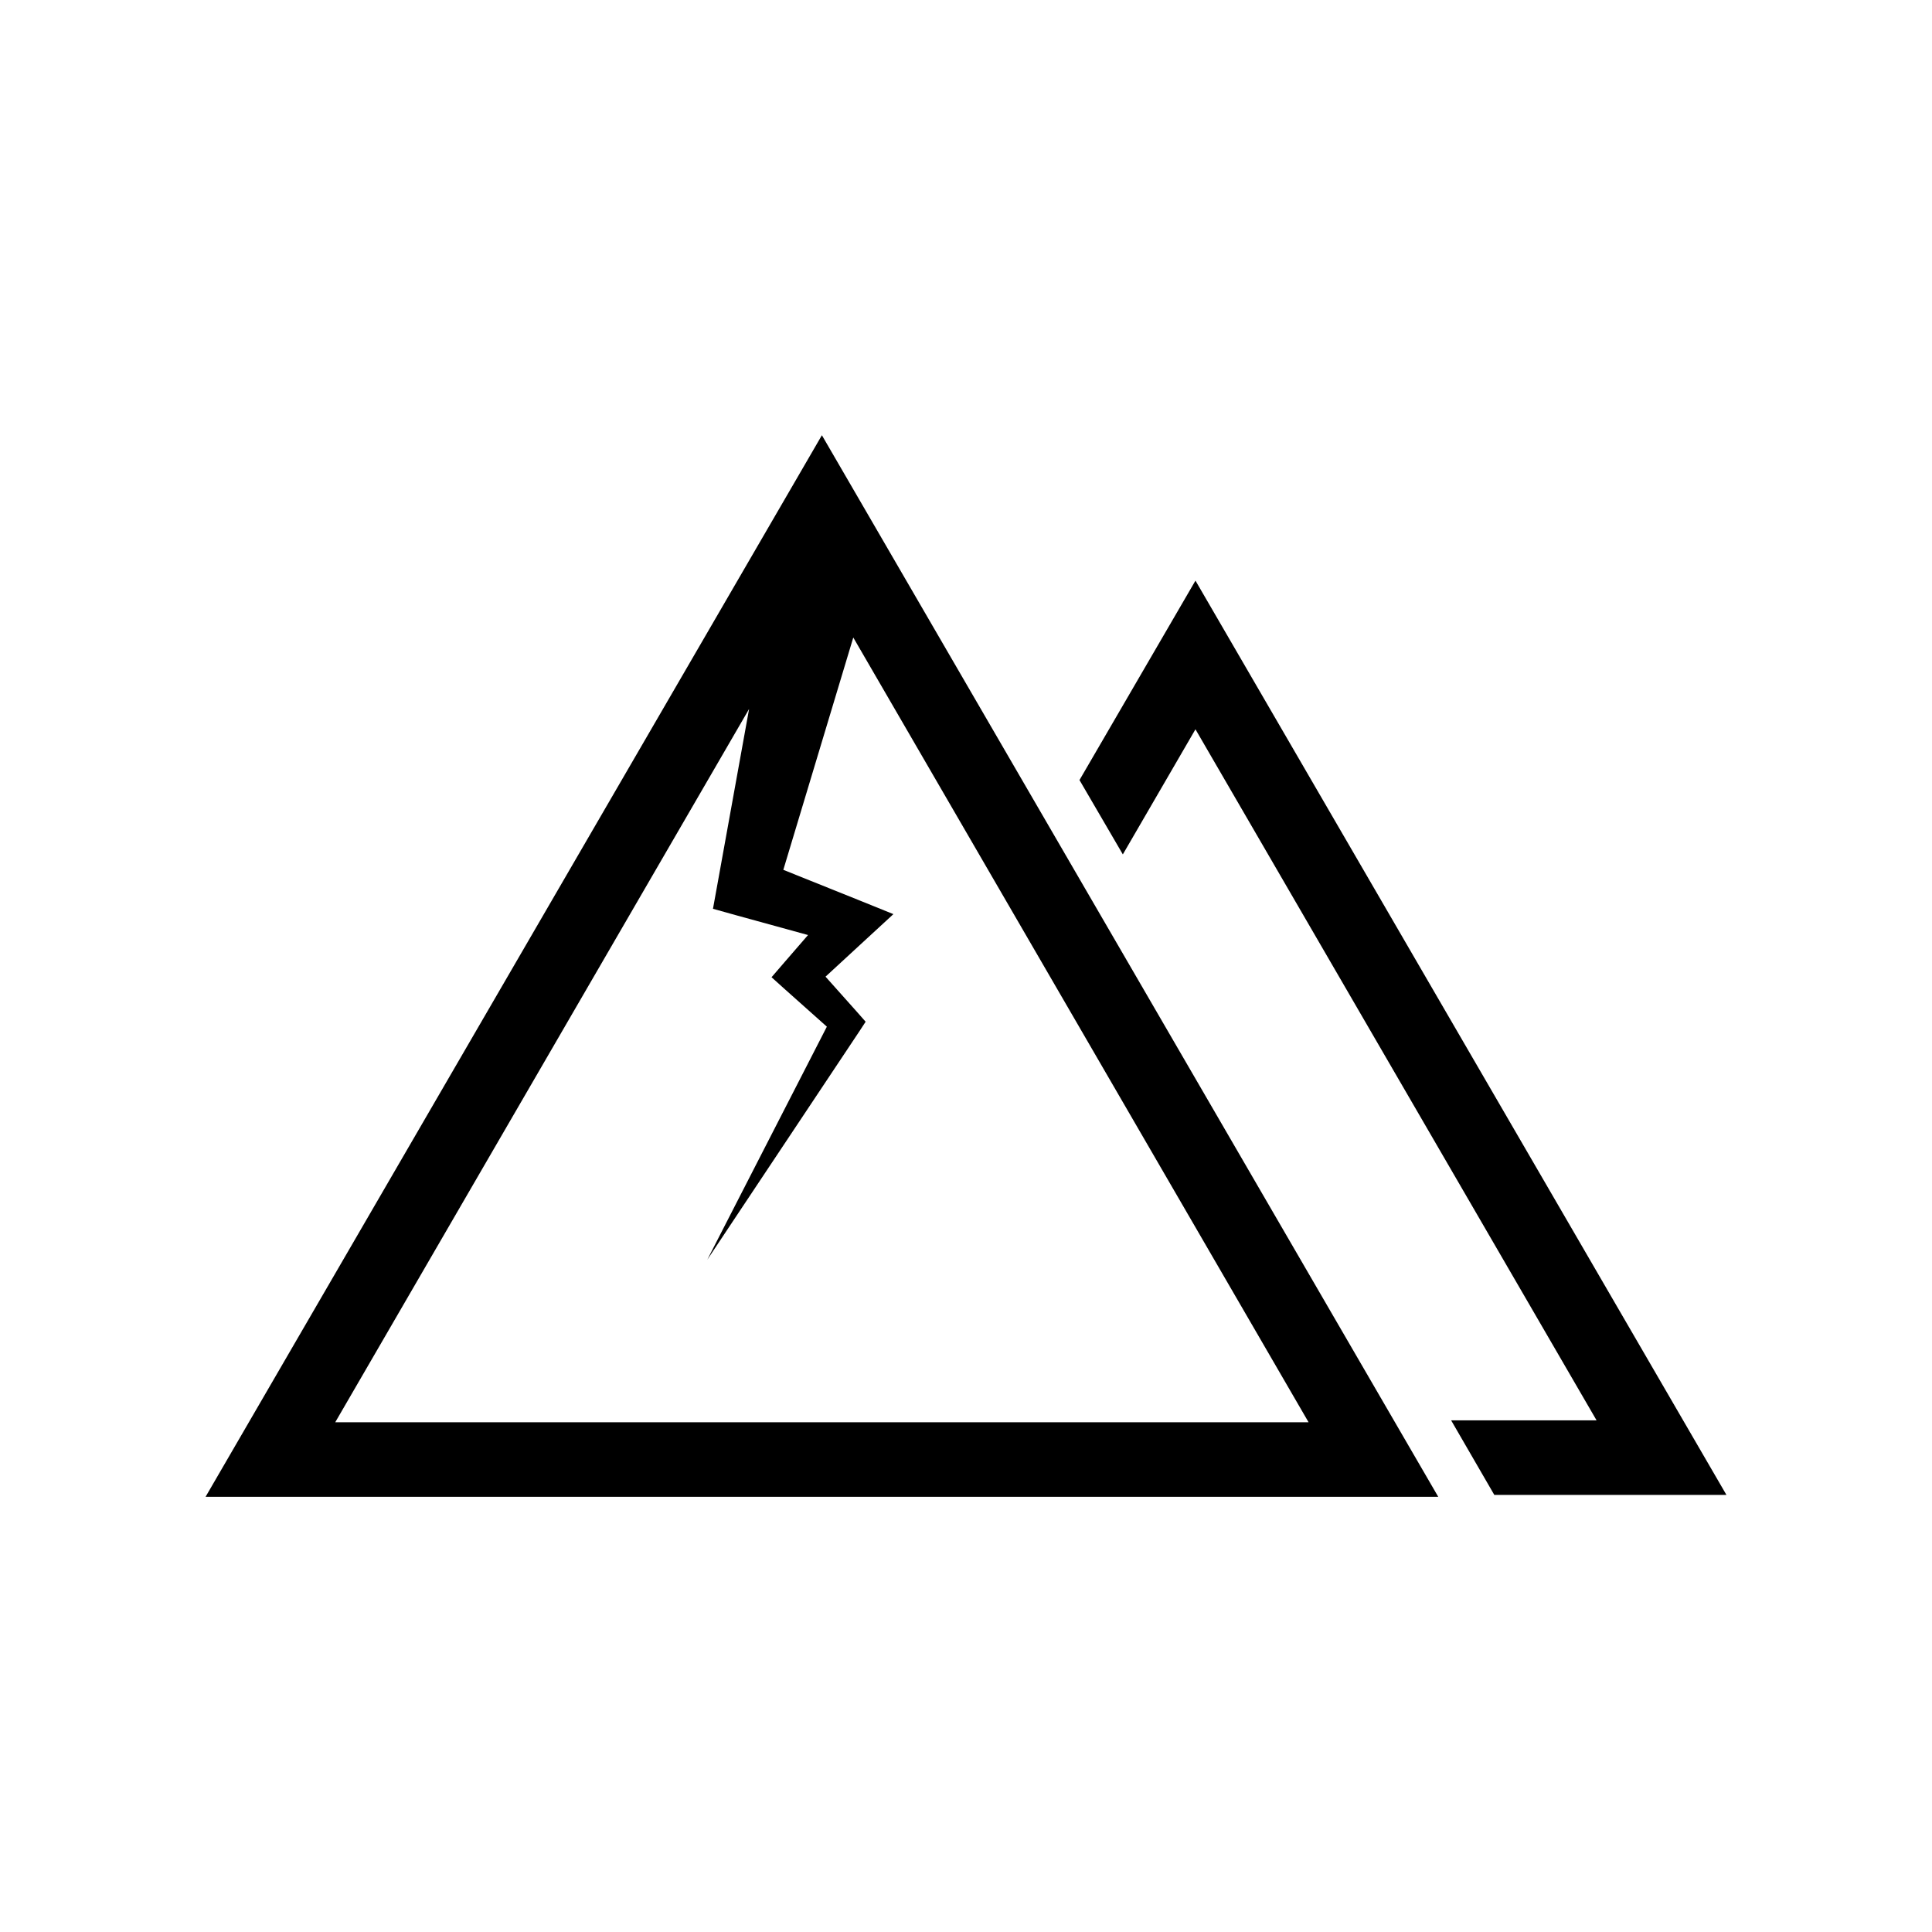 <?xml version="1.0" encoding="UTF-8"?>
<!-- The Best Svg Icon site in the world: iconSvg.co, Visit us! https://iconsvg.co -->
<svg fill="#000000" width="800px" height="800px" version="1.1" viewBox="144 144 512 512" xmlns="http://www.w3.org/2000/svg">
 <g>
  <path d="m361.81 259.34-163.33 281.33h326.67zm-19.293 72.547-8.211 45.445-1.359 7.508 6.5 1.812 18.691 5.141-6.195 7.152-3.477 4.031 3.527 3.176 11.133 9.926-31.691 61.766 40.355-60.609 1.613-2.469-2.266-2.57-8.363-9.371 10.984-10.125 7.004-6.449-9.473-3.828-19.699-7.91 18.539-61.566 120.66 207.97h-257.95z"/>
  <path d="m460.81 337.27 106.3 183.14h-38.543l11.438 19.75h61.516l-140.71-242.29-30.734 52.852 11.488 19.699z"/>
 </g>
</svg>